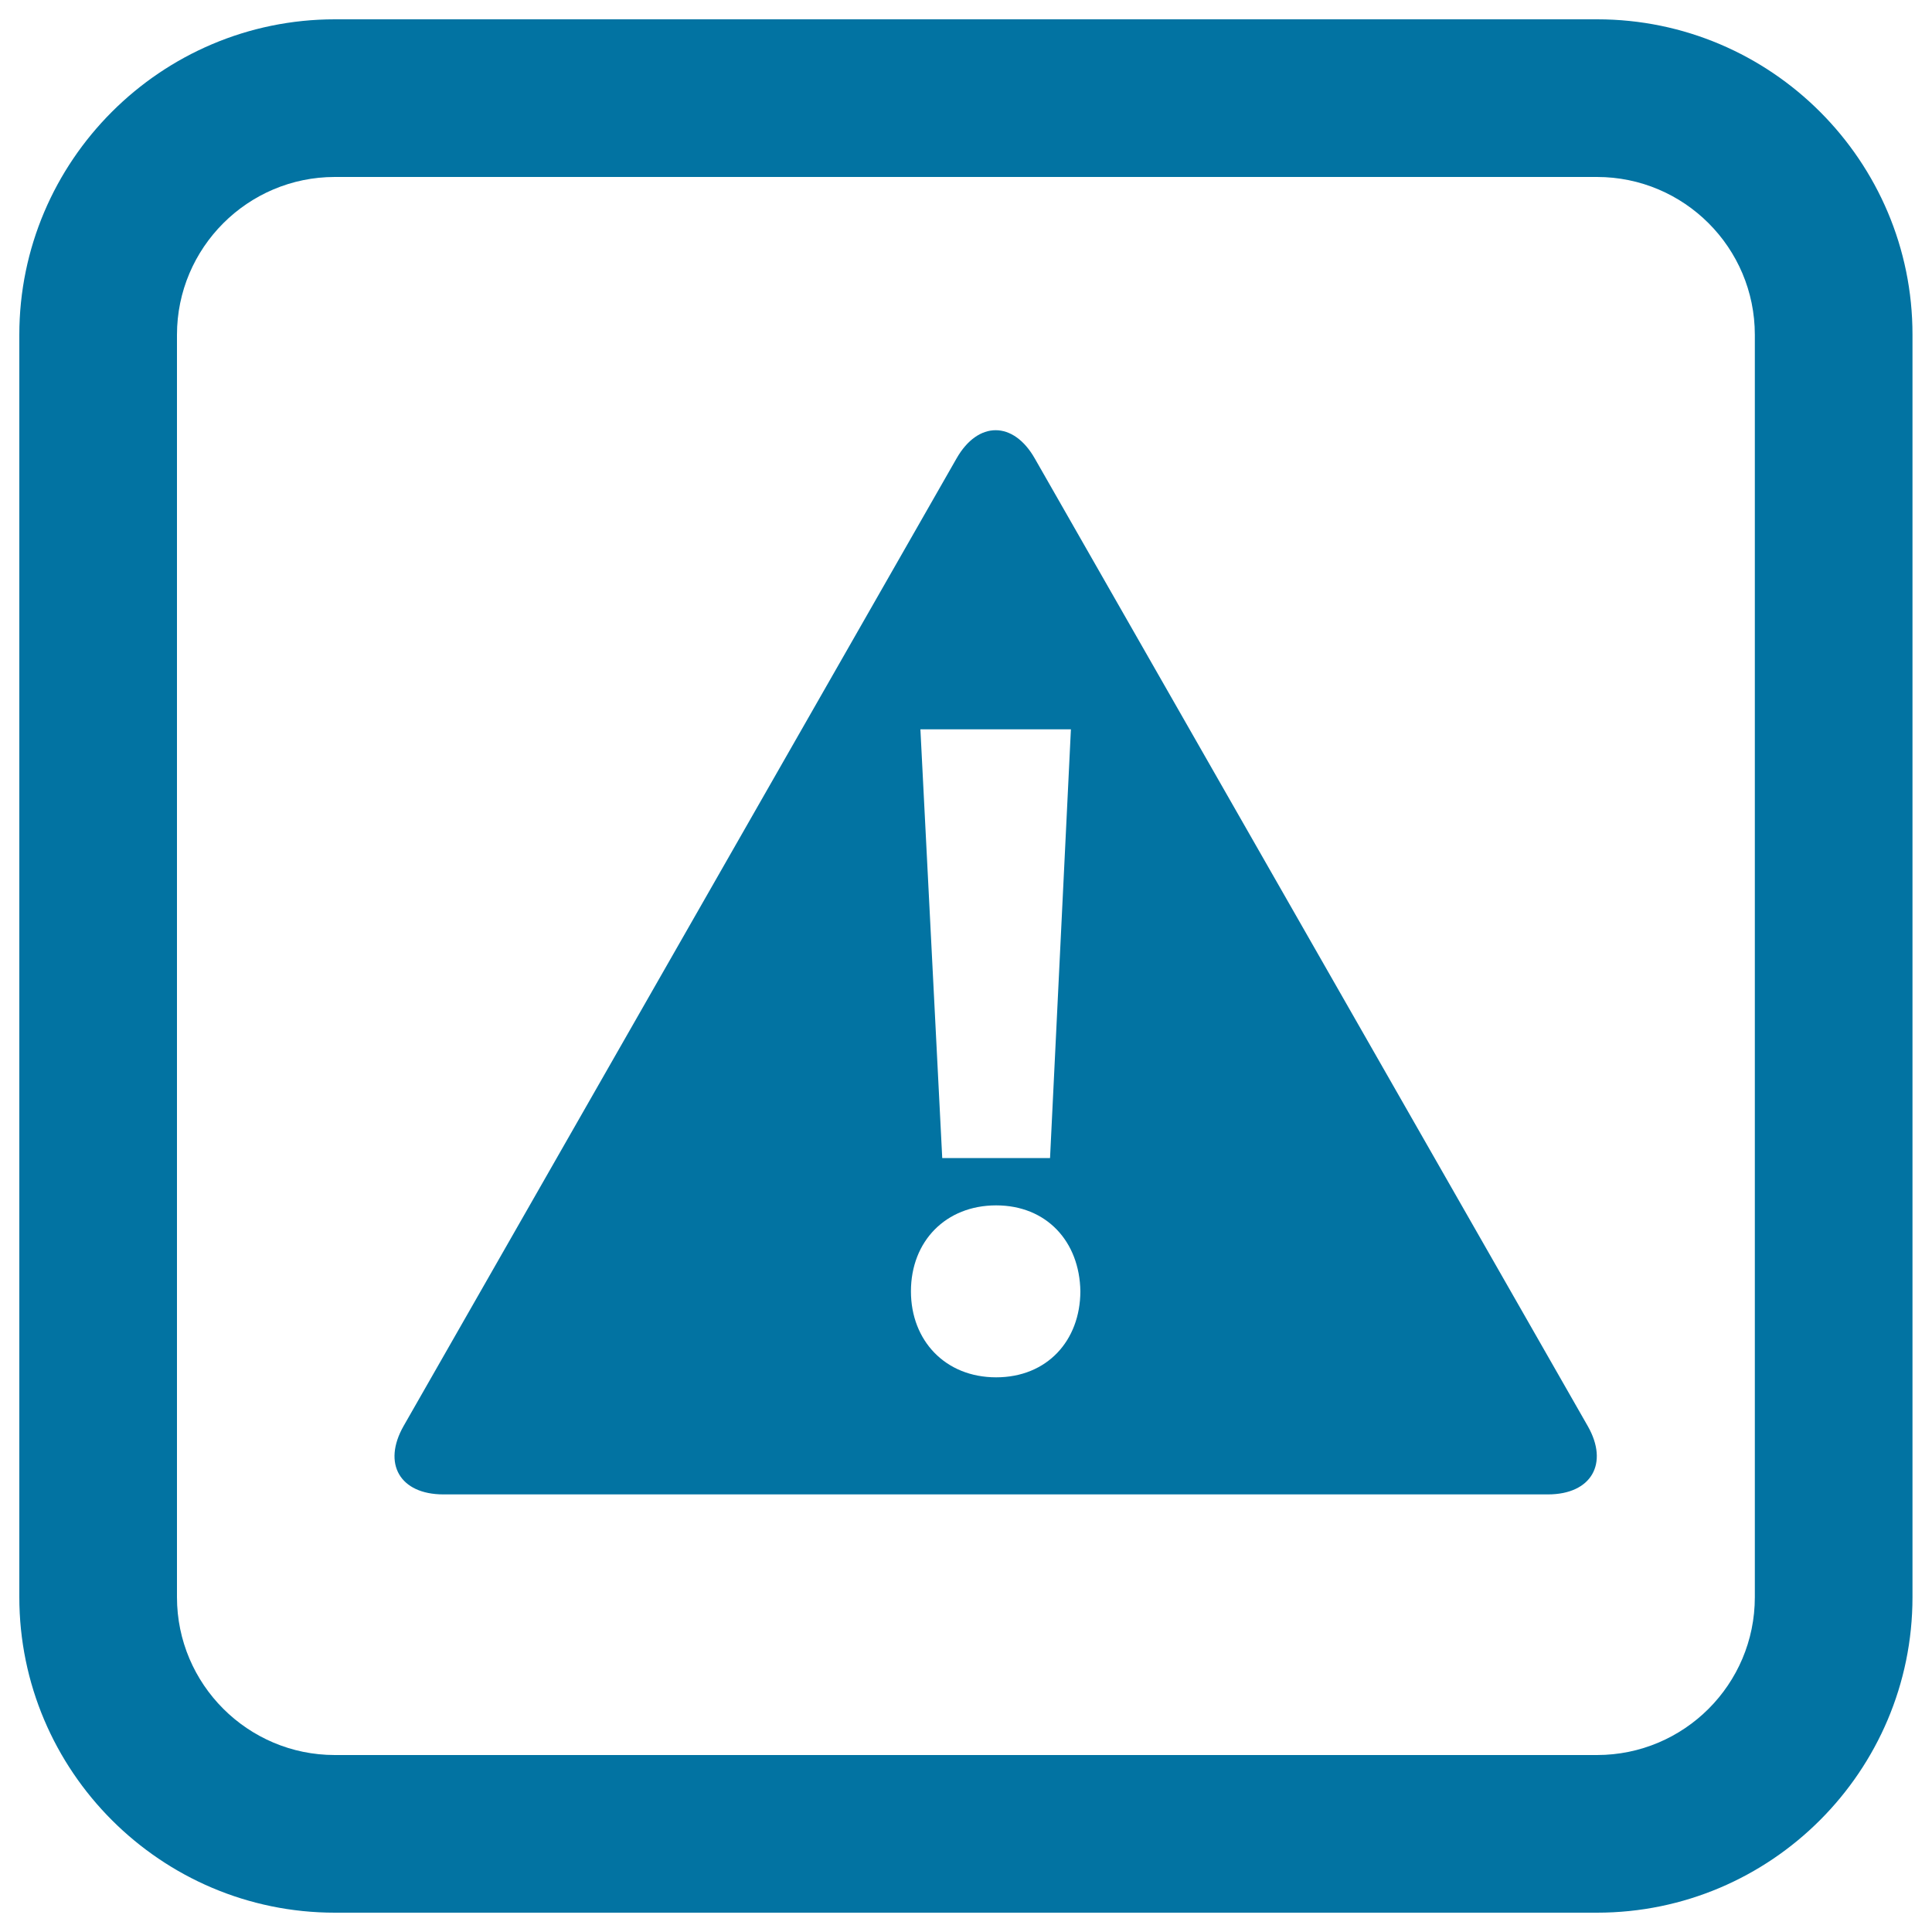 <svg xmlns="http://www.w3.org/2000/svg" viewBox="0 0 1000 1000" style="fill:#0273a2">
<title>Caution Sign Of A Exclamation Symbol In A Triangle Inside A Rounded Square Outline SVG icon</title>
<g><g><path d="M826.7,10H173.3C83.3,10,10,83.3,10,173.3v653.3C10,916.7,83.3,990,173.3,990h653.3c90.1,0,163.3-73.3,163.3-163.3V173.3C990,83.3,916.7,10,826.7,10z M908.3,826.7c0,45.1-36.6,81.7-81.7,81.7H173.3c-45,0-81.7-36.6-81.7-81.7V173.3c0-45,36.6-81.7,81.7-81.7h653.3c45.1,0,81.7,36.6,81.7,81.7V826.7z"/><path d="M535.6,237.3c-11.1-19.5-29.4-19.5-40.5,0L208.9,738.1c-11.1,19.5-1.9,35.4,20.6,35.4h571.7c22.5,0,31.7-16,20.6-35.4L535.6,237.3z M554.3,377.5l-10.8,221.9h-55.8l-11.3-221.9H554.3z M515.6,712.9c-26.4,0-44.1-19.1-44.1-44.5c0-26,18.1-44.5,44.1-44.5c26,0,43.2,18.6,43.6,44.5C559.1,693.9,542,712.9,515.6,712.9z"/></g></g>
</svg>